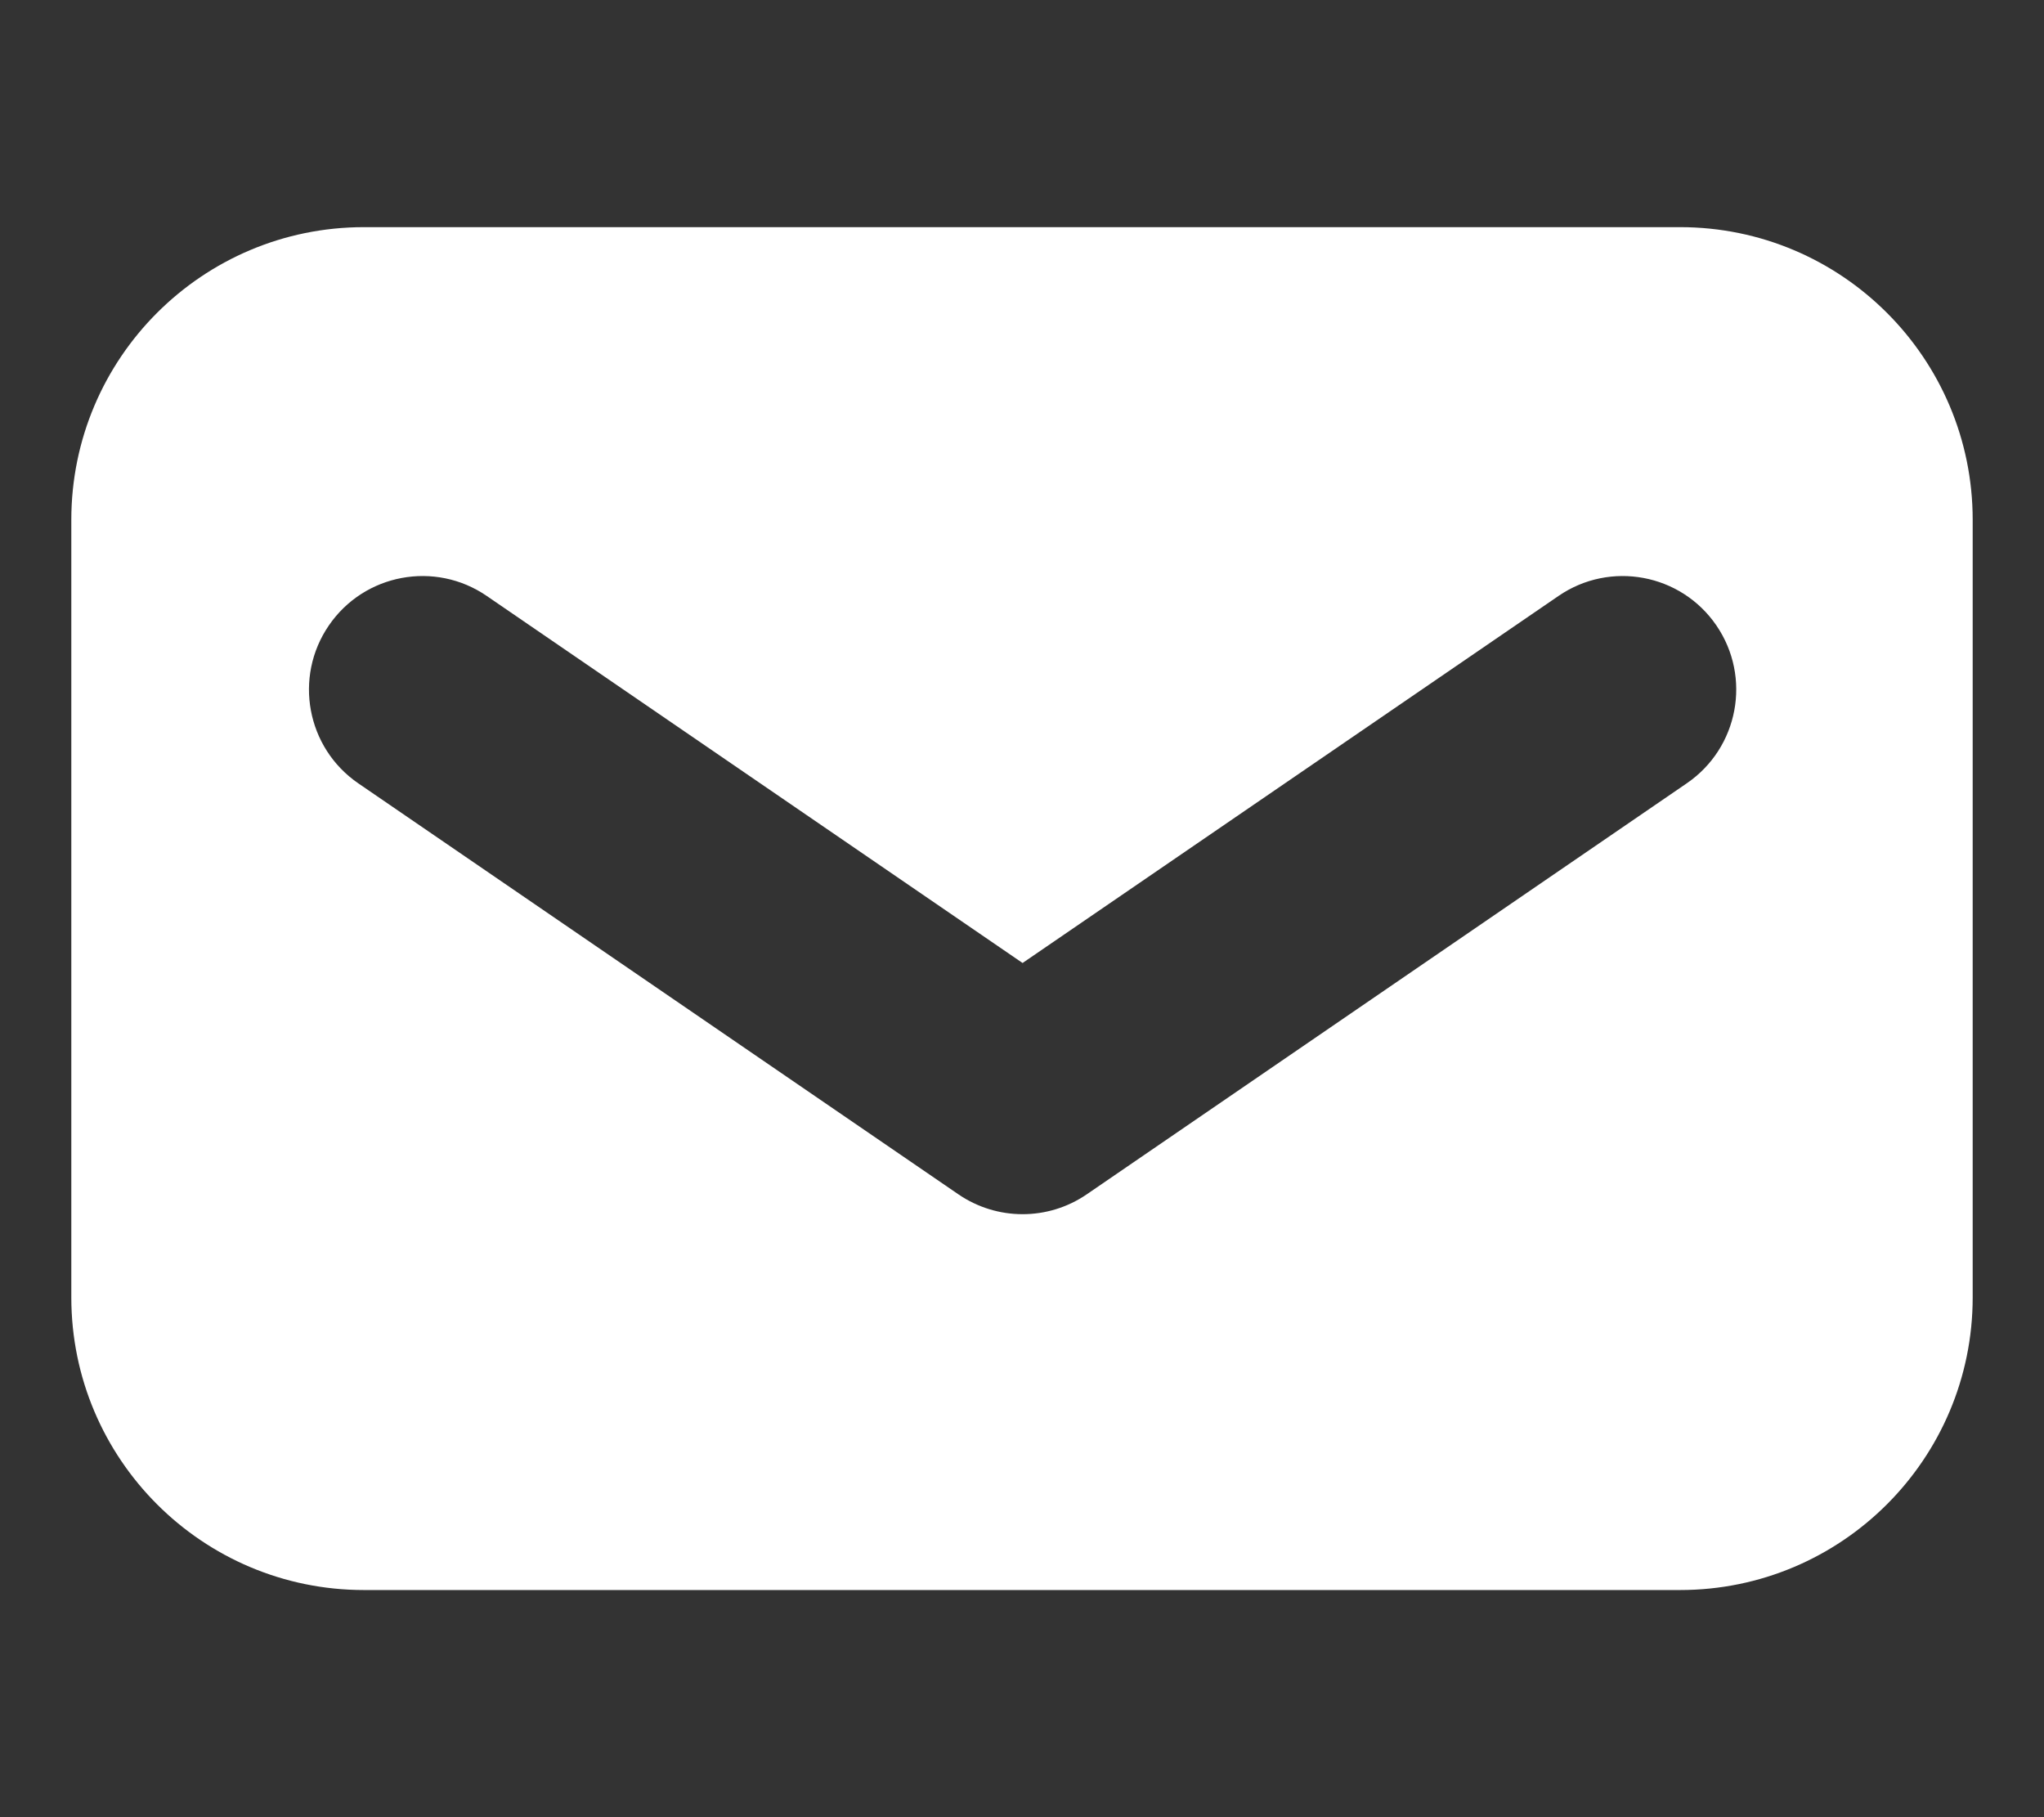 <?xml version="1.0" encoding="UTF-8"?>
<svg xmlns="http://www.w3.org/2000/svg" width="18" height="16" viewBox="0 0 18 16" fill="none">
  <rect x="0" y="0" width="18" height="16" fill="#333333" stroke="none"/>
  <path d="M14.795 2C16.218 2 17.372 3.154 17.372 4.577V11.423C17.372 12.846 16.218 14 14.795 14H3.205C1.782 14 0.628 12.846 0.628 11.423V4.577C0.628 3.154 1.782 2 3.205 2H14.795ZM15.115 5.507C14.803 5.051 14.18 4.935 13.725 5.247L9.005 8.479L4.286 5.247C3.831 4.935 3.208 5.051 2.896 5.507C2.584 5.962 2.7 6.585 3.155 6.897L8.44 10.516C8.781 10.749 9.23 10.749 9.57 10.516L14.854 6.897C15.31 6.585 15.427 5.963 15.115 5.507Z" fill="white"></path>
</svg>
